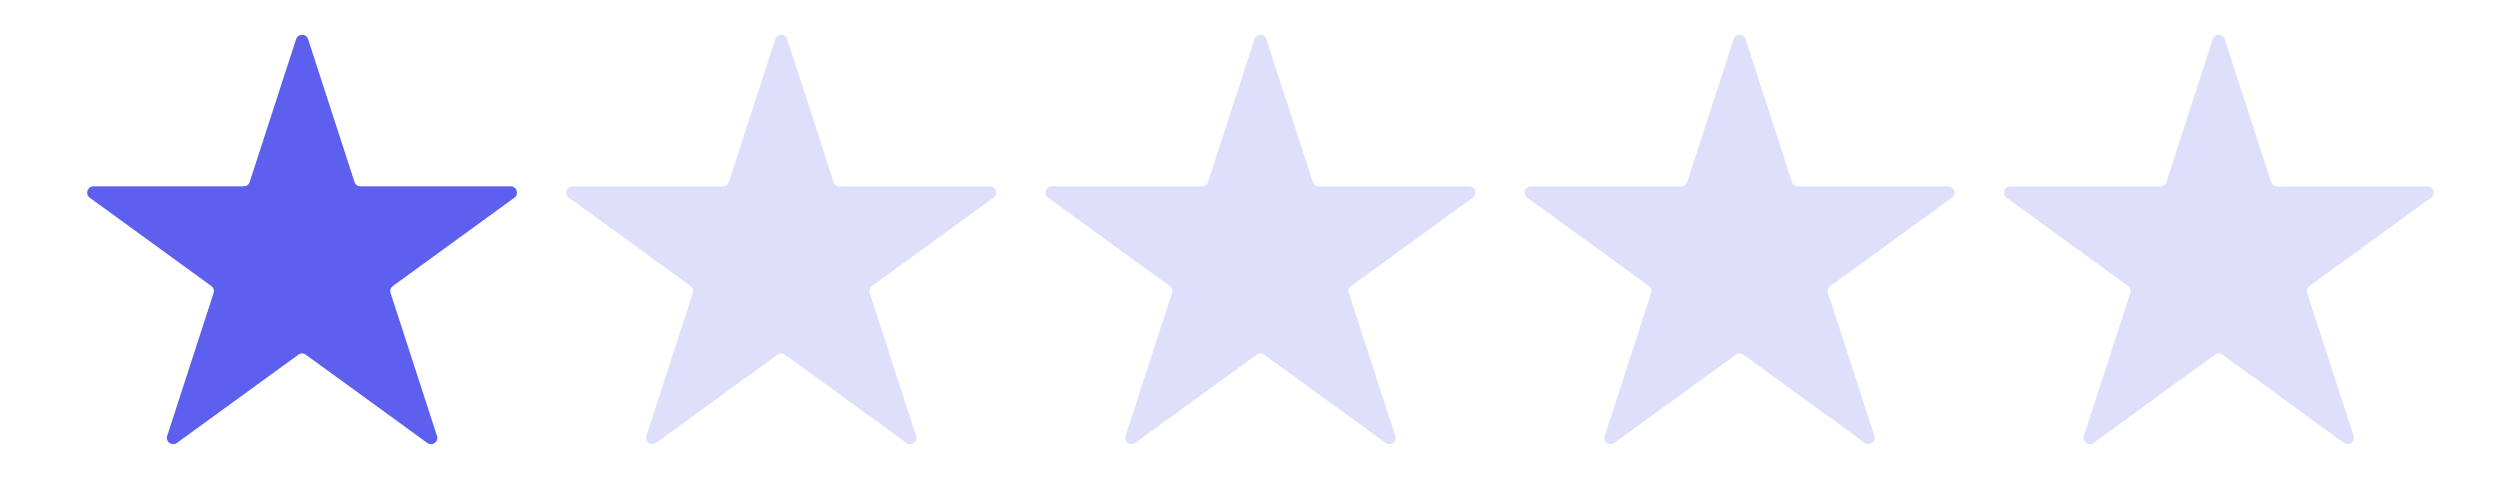 <?xml version="1.0" encoding="UTF-8"?> <svg xmlns="http://www.w3.org/2000/svg" width="120" height="24" viewBox="0 0 120 24" fill="none"> <path d="M14.215 1.878C14.305 1.602 14.695 1.602 14.785 1.878L17.015 8.739C17.055 8.863 17.17 8.946 17.3 8.946H24.514C24.805 8.946 24.925 9.318 24.69 9.489L18.854 13.729C18.749 13.806 18.705 13.941 18.745 14.065L20.974 20.926C21.064 21.202 20.748 21.432 20.513 21.261L14.676 17.021C14.571 16.944 14.429 16.944 14.324 17.021L8.487 21.261C8.252 21.432 7.936 21.202 8.026 20.926L10.255 14.065C10.295 13.941 10.251 13.806 10.146 13.729L4.31 9.489C4.075 9.318 4.196 8.946 4.486 8.946H11.7C11.83 8.946 11.945 8.863 11.985 8.739L14.215 1.878Z" fill="#D9D9D9"></path> <path d="M14.215 1.878C14.305 1.602 14.695 1.602 14.785 1.878L17.015 8.739C17.055 8.863 17.17 8.946 17.3 8.946H24.514C24.805 8.946 24.925 9.318 24.69 9.489L18.854 13.729C18.749 13.806 18.705 13.941 18.745 14.065L20.974 20.926C21.064 21.202 20.748 21.432 20.513 21.261L14.676 17.021C14.571 16.944 14.429 16.944 14.324 17.021L8.487 21.261C8.252 21.432 7.936 21.202 8.026 20.926L10.255 14.065C10.295 13.941 10.251 13.806 10.146 13.729L4.31 9.489C4.075 9.318 4.196 8.946 4.486 8.946H11.7C11.83 8.946 11.945 8.863 11.985 8.739L14.215 1.878Z" fill="#5D5FEF"></path> <path opacity="0.2" d="M37.215 1.878C37.304 1.602 37.696 1.602 37.785 1.878L40.015 8.739C40.055 8.863 40.17 8.946 40.3 8.946H47.514C47.804 8.946 47.925 9.318 47.69 9.489L41.854 13.729C41.749 13.806 41.705 13.941 41.745 14.065L43.974 20.926C44.064 21.202 43.748 21.432 43.513 21.261L37.676 17.021C37.571 16.944 37.429 16.944 37.324 17.021L31.487 21.261C31.252 21.432 30.936 21.202 31.026 20.926L33.255 14.065C33.295 13.941 33.251 13.806 33.146 13.729L27.31 9.489C27.075 9.318 27.195 8.946 27.486 8.946H34.7C34.83 8.946 34.945 8.863 34.985 8.739L37.215 1.878Z" fill="#5D5FEF"></path> <path opacity="0.2" d="M60.215 1.878C60.304 1.602 60.696 1.602 60.785 1.878L63.015 8.739C63.055 8.863 63.17 8.946 63.3 8.946H70.514C70.805 8.946 70.925 9.318 70.69 9.489L64.854 13.729C64.749 13.806 64.705 13.941 64.745 14.065L66.974 20.926C67.064 21.202 66.748 21.432 66.513 21.261L60.676 17.021C60.571 16.944 60.429 16.944 60.324 17.021L54.487 21.261C54.252 21.432 53.936 21.202 54.026 20.926L56.255 14.065C56.295 13.941 56.251 13.806 56.146 13.729L50.31 9.489C50.075 9.318 50.196 8.946 50.486 8.946H57.7C57.83 8.946 57.945 8.863 57.985 8.739L60.215 1.878Z" fill="#5D5FEF"></path> <path opacity="0.2" d="M83.215 1.878C83.305 1.602 83.695 1.602 83.785 1.878L86.015 8.739C86.055 8.863 86.17 8.946 86.3 8.946H93.514C93.805 8.946 93.925 9.318 93.69 9.489L87.854 13.729C87.749 13.806 87.705 13.941 87.745 14.065L89.974 20.926C90.064 21.202 89.748 21.432 89.513 21.261L83.676 17.021C83.571 16.944 83.429 16.944 83.324 17.021L77.487 21.261C77.252 21.432 76.936 21.202 77.026 20.926L79.255 14.065C79.295 13.941 79.251 13.806 79.146 13.729L73.31 9.489C73.075 9.318 73.195 8.946 73.486 8.946H80.7C80.83 8.946 80.945 8.863 80.985 8.739L83.215 1.878Z" fill="#5D5FEF"></path> <path opacity="0.2" d="M106.215 1.878C106.304 1.602 106.696 1.602 106.785 1.878L109.015 8.739C109.055 8.863 109.17 8.946 109.3 8.946H116.514C116.804 8.946 116.925 9.318 116.69 9.489L110.854 13.729C110.749 13.806 110.705 13.941 110.745 14.065L112.974 20.926C113.064 21.202 112.748 21.432 112.513 21.261L106.676 17.021C106.571 16.944 106.429 16.944 106.324 17.021L100.487 21.261C100.252 21.432 99.936 21.202 100.026 20.926L102.255 14.065C102.295 13.941 102.251 13.806 102.146 13.729L96.31 9.489C96.075 9.318 96.195 8.946 96.486 8.946H103.7C103.83 8.946 103.945 8.863 103.985 8.739L106.215 1.878Z" fill="#5D5FEF"></path> </svg> 